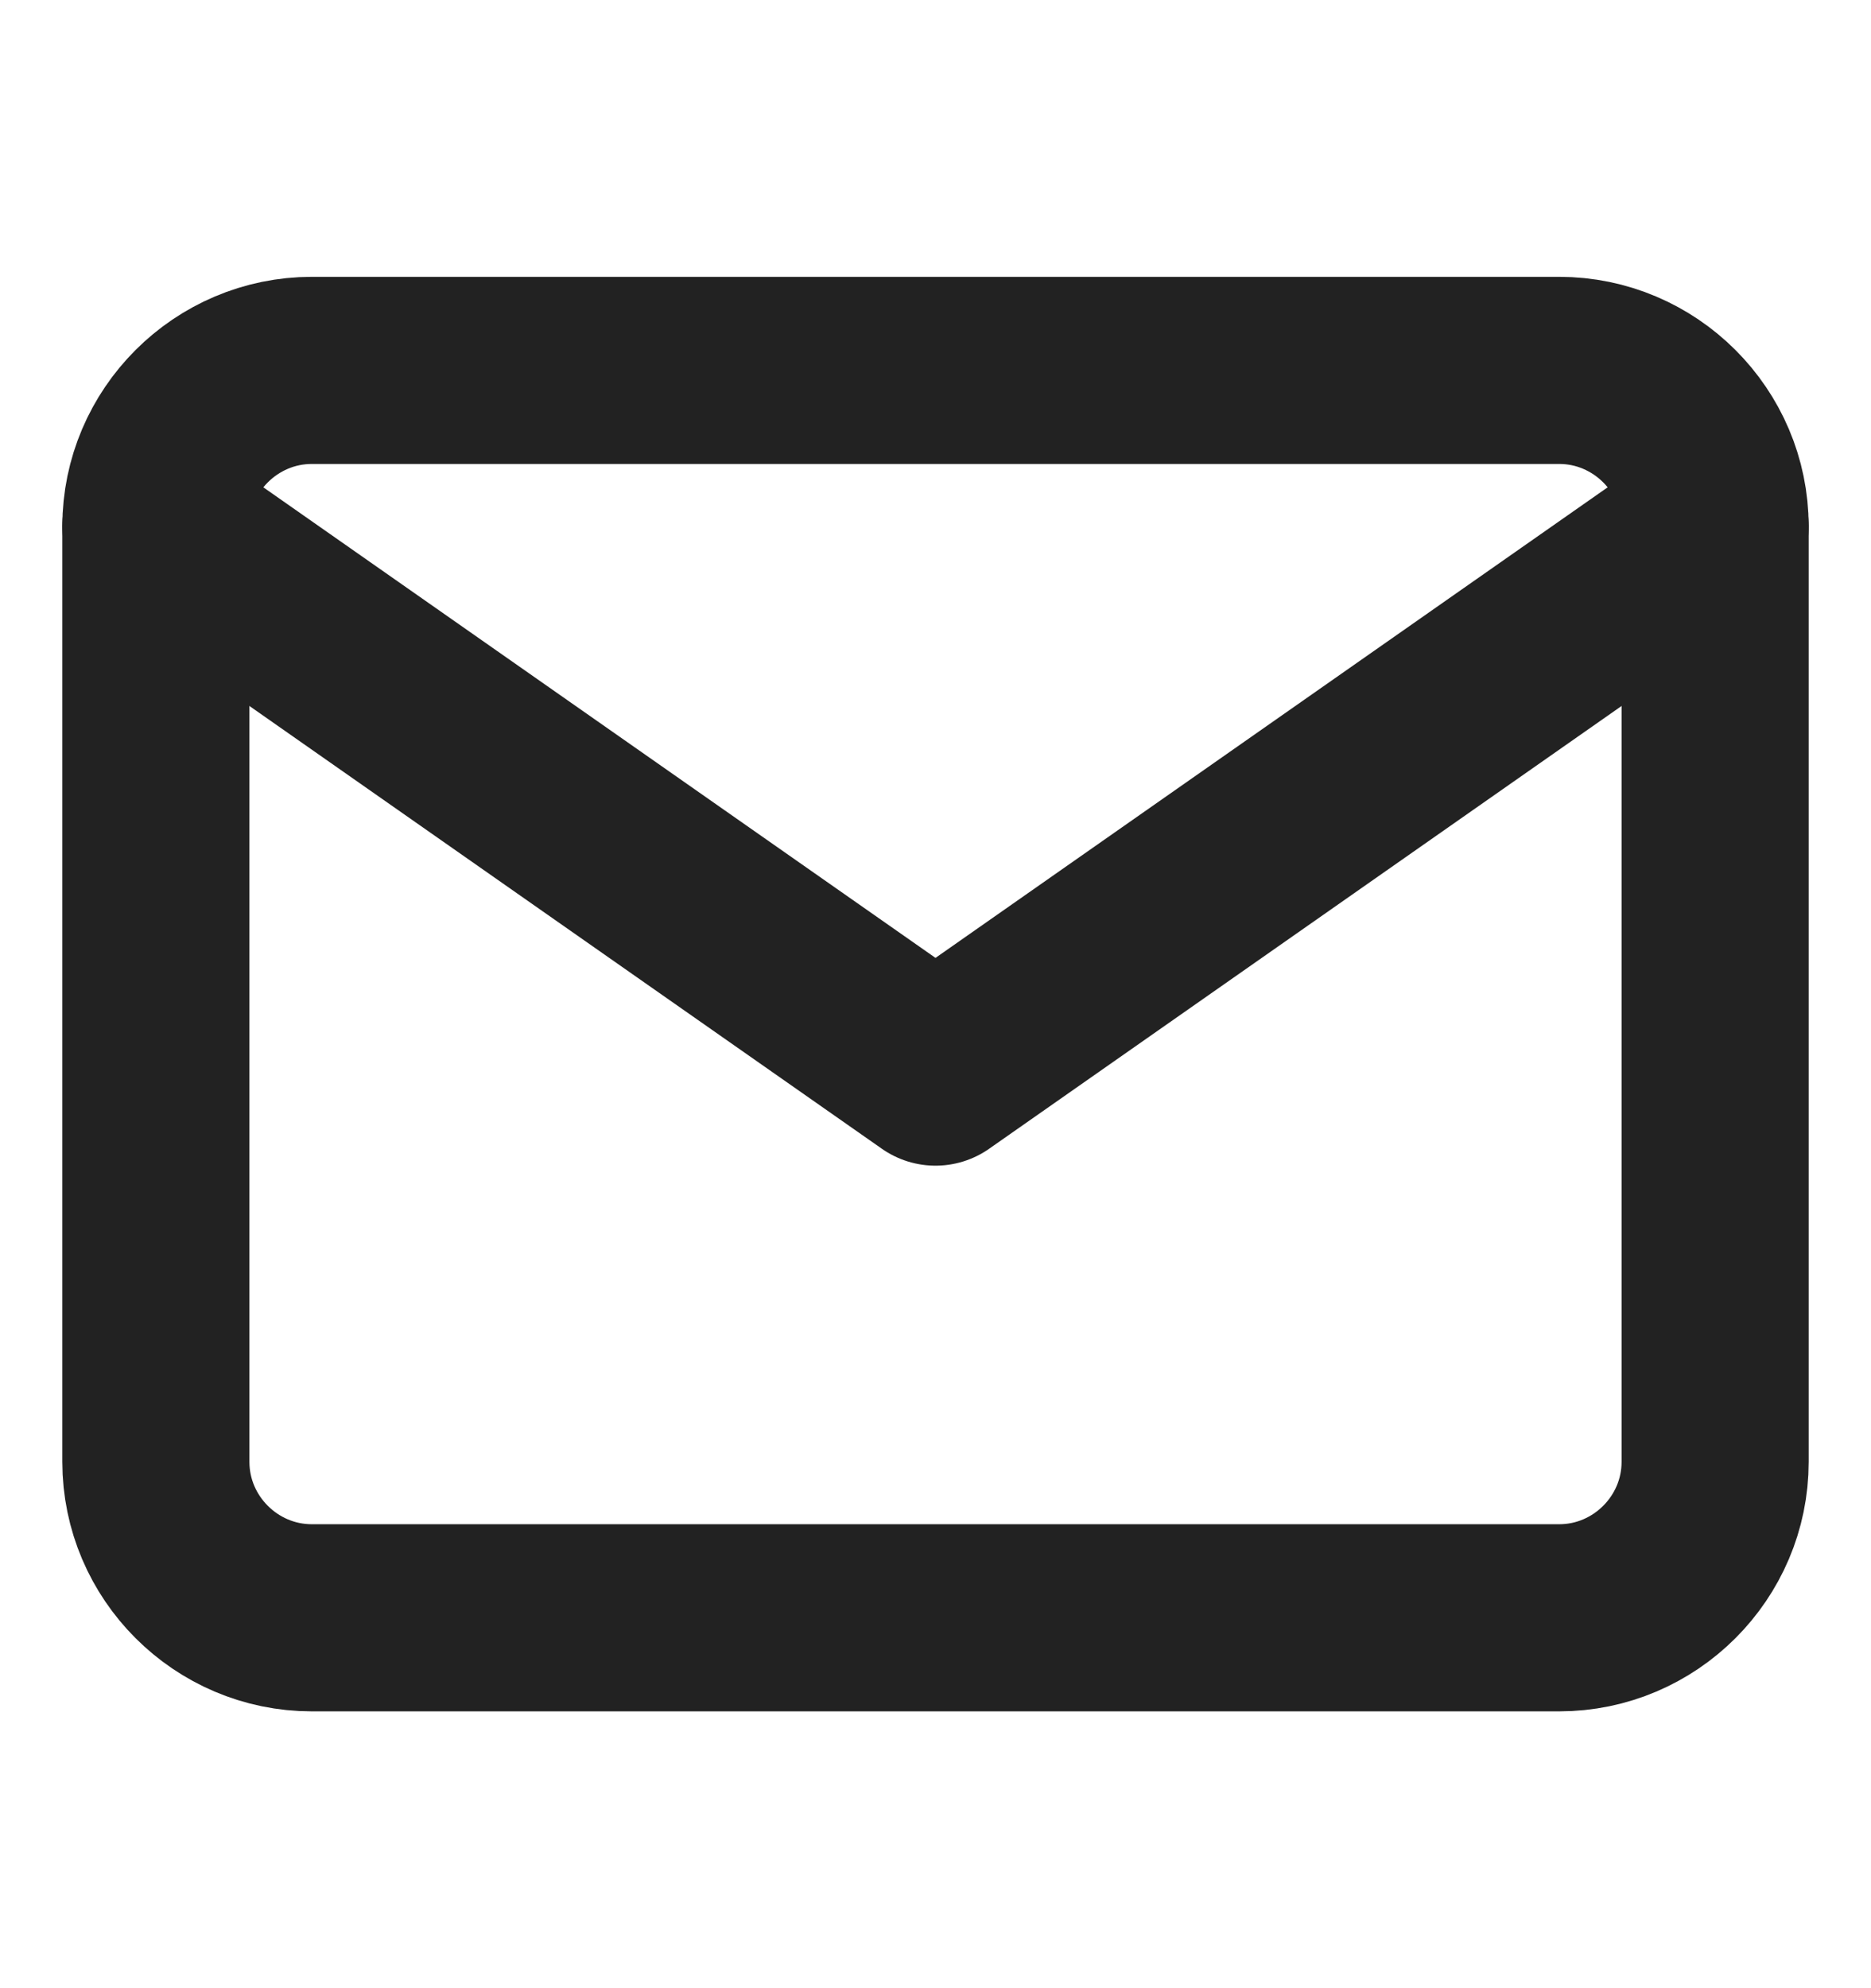 <?xml version="1.0" encoding="UTF-8"?> <svg xmlns="http://www.w3.org/2000/svg" width="16" height="17" viewBox="0 0 16 17" fill="none"><g clip-path="url(#clip0_1273_677)"><path d="M2.667 3.167H13.333C14.067 3.167 14.667 3.767 14.667 4.5V12.5C14.667 13.233 14.067 13.833 13.333 13.833H2.667C1.933 13.833 1.333 13.233 1.333 12.5V4.5C1.333 3.767 1.933 3.167 2.667 3.167Z" stroke="#222222" stroke-width="1.6" stroke-linecap="round" stroke-linejoin="round"></path><path d="M14.667 4.5L8 9.167L1.333 4.5" stroke="#222222" stroke-width="1.6" stroke-linecap="round" stroke-linejoin="round"></path></g><defs><clipPath id="clip0_1273_677"><rect width="16" height="16" fill="white" transform="translate(0 0.5)"></rect></clipPath></defs></svg> 